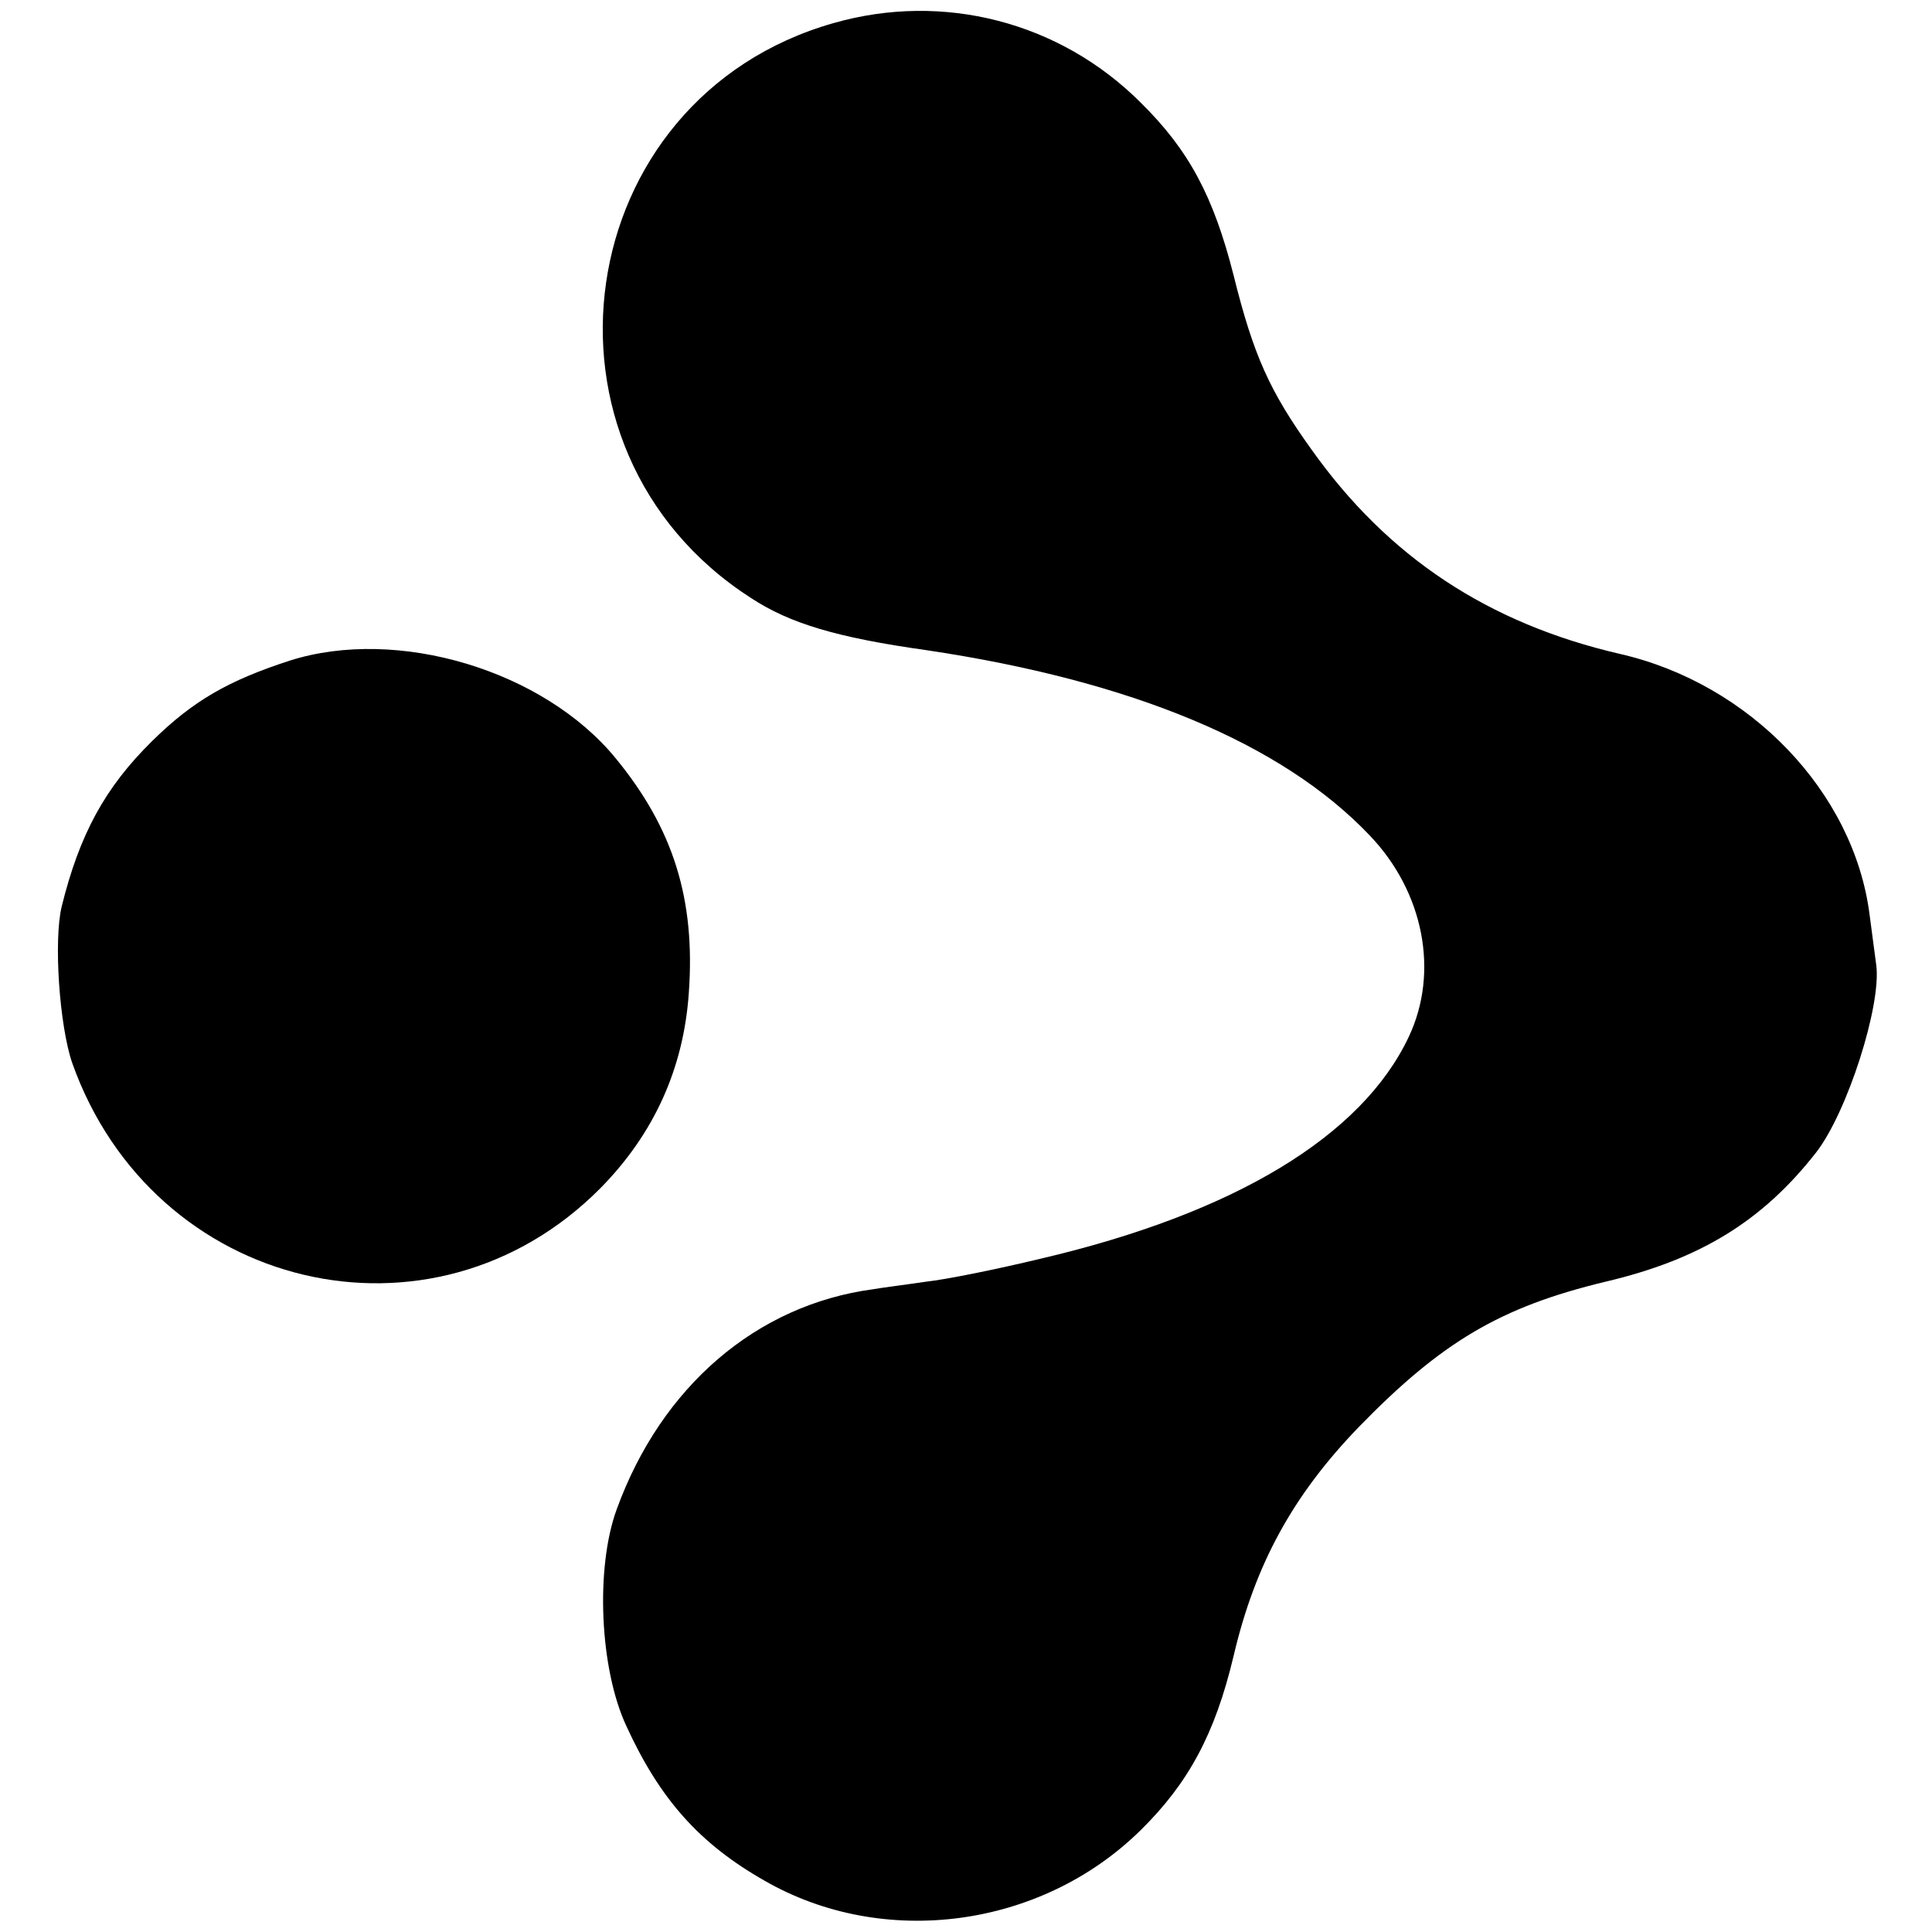 <?xml version="1.0" standalone="no"?>
<!DOCTYPE svg PUBLIC "-//W3C//DTD SVG 20010904//EN"
 "http://www.w3.org/TR/2001/REC-SVG-20010904/DTD/svg10.dtd">
<svg version="1.0" xmlns="http://www.w3.org/2000/svg"
 width="260pt" height="260pt" viewBox="0 0 260 260"
 preserveAspectRatio="xMidYMid meet">
<g transform="translate(0,260) scale(0.1,-0.1)"
fill="#000000" stroke="none">
<path d="M1122 2569 c-356 -101 -424 -573 -111 -774 52 -34 115 -53 236 -70
275 -41 478 -125 596 -249 73 -76 94 -184 53 -271 -63 -134 -235 -238 -496
-299 -58 -14 -127 -28 -155 -31 -27 -4 -59 -8 -70 -10 -157 -21 -285 -131
-345 -296 -29 -79 -23 -215 13 -292 45 -98 98 -158 186 -208 160 -92 372 -64
506 68 64 63 100 129 125 234 29 124 80 217 169 309 111 114 190 161 331 195
128 30 212 82 284 174 42 54 88 198 81 252 -1 8 -5 38 -9 68 -21 165 -161 311
-336 351 -177 41 -312 130 -415 275 -56 78 -78 126 -105 235 -27 106 -60 168
-125 232 -109 109 -266 149 -413 107z"/>
<path d="M390 1711 c-83 -27 -130 -54 -185 -108 -64 -63 -98 -126 -122 -223
-11 -46 -3 -160 14 -210 109 -308 485 -397 711 -169 72 73 112 161 119 263 9
126 -21 221 -98 315 -97 119 -294 178 -439 132z"/>
</g>
</svg>
